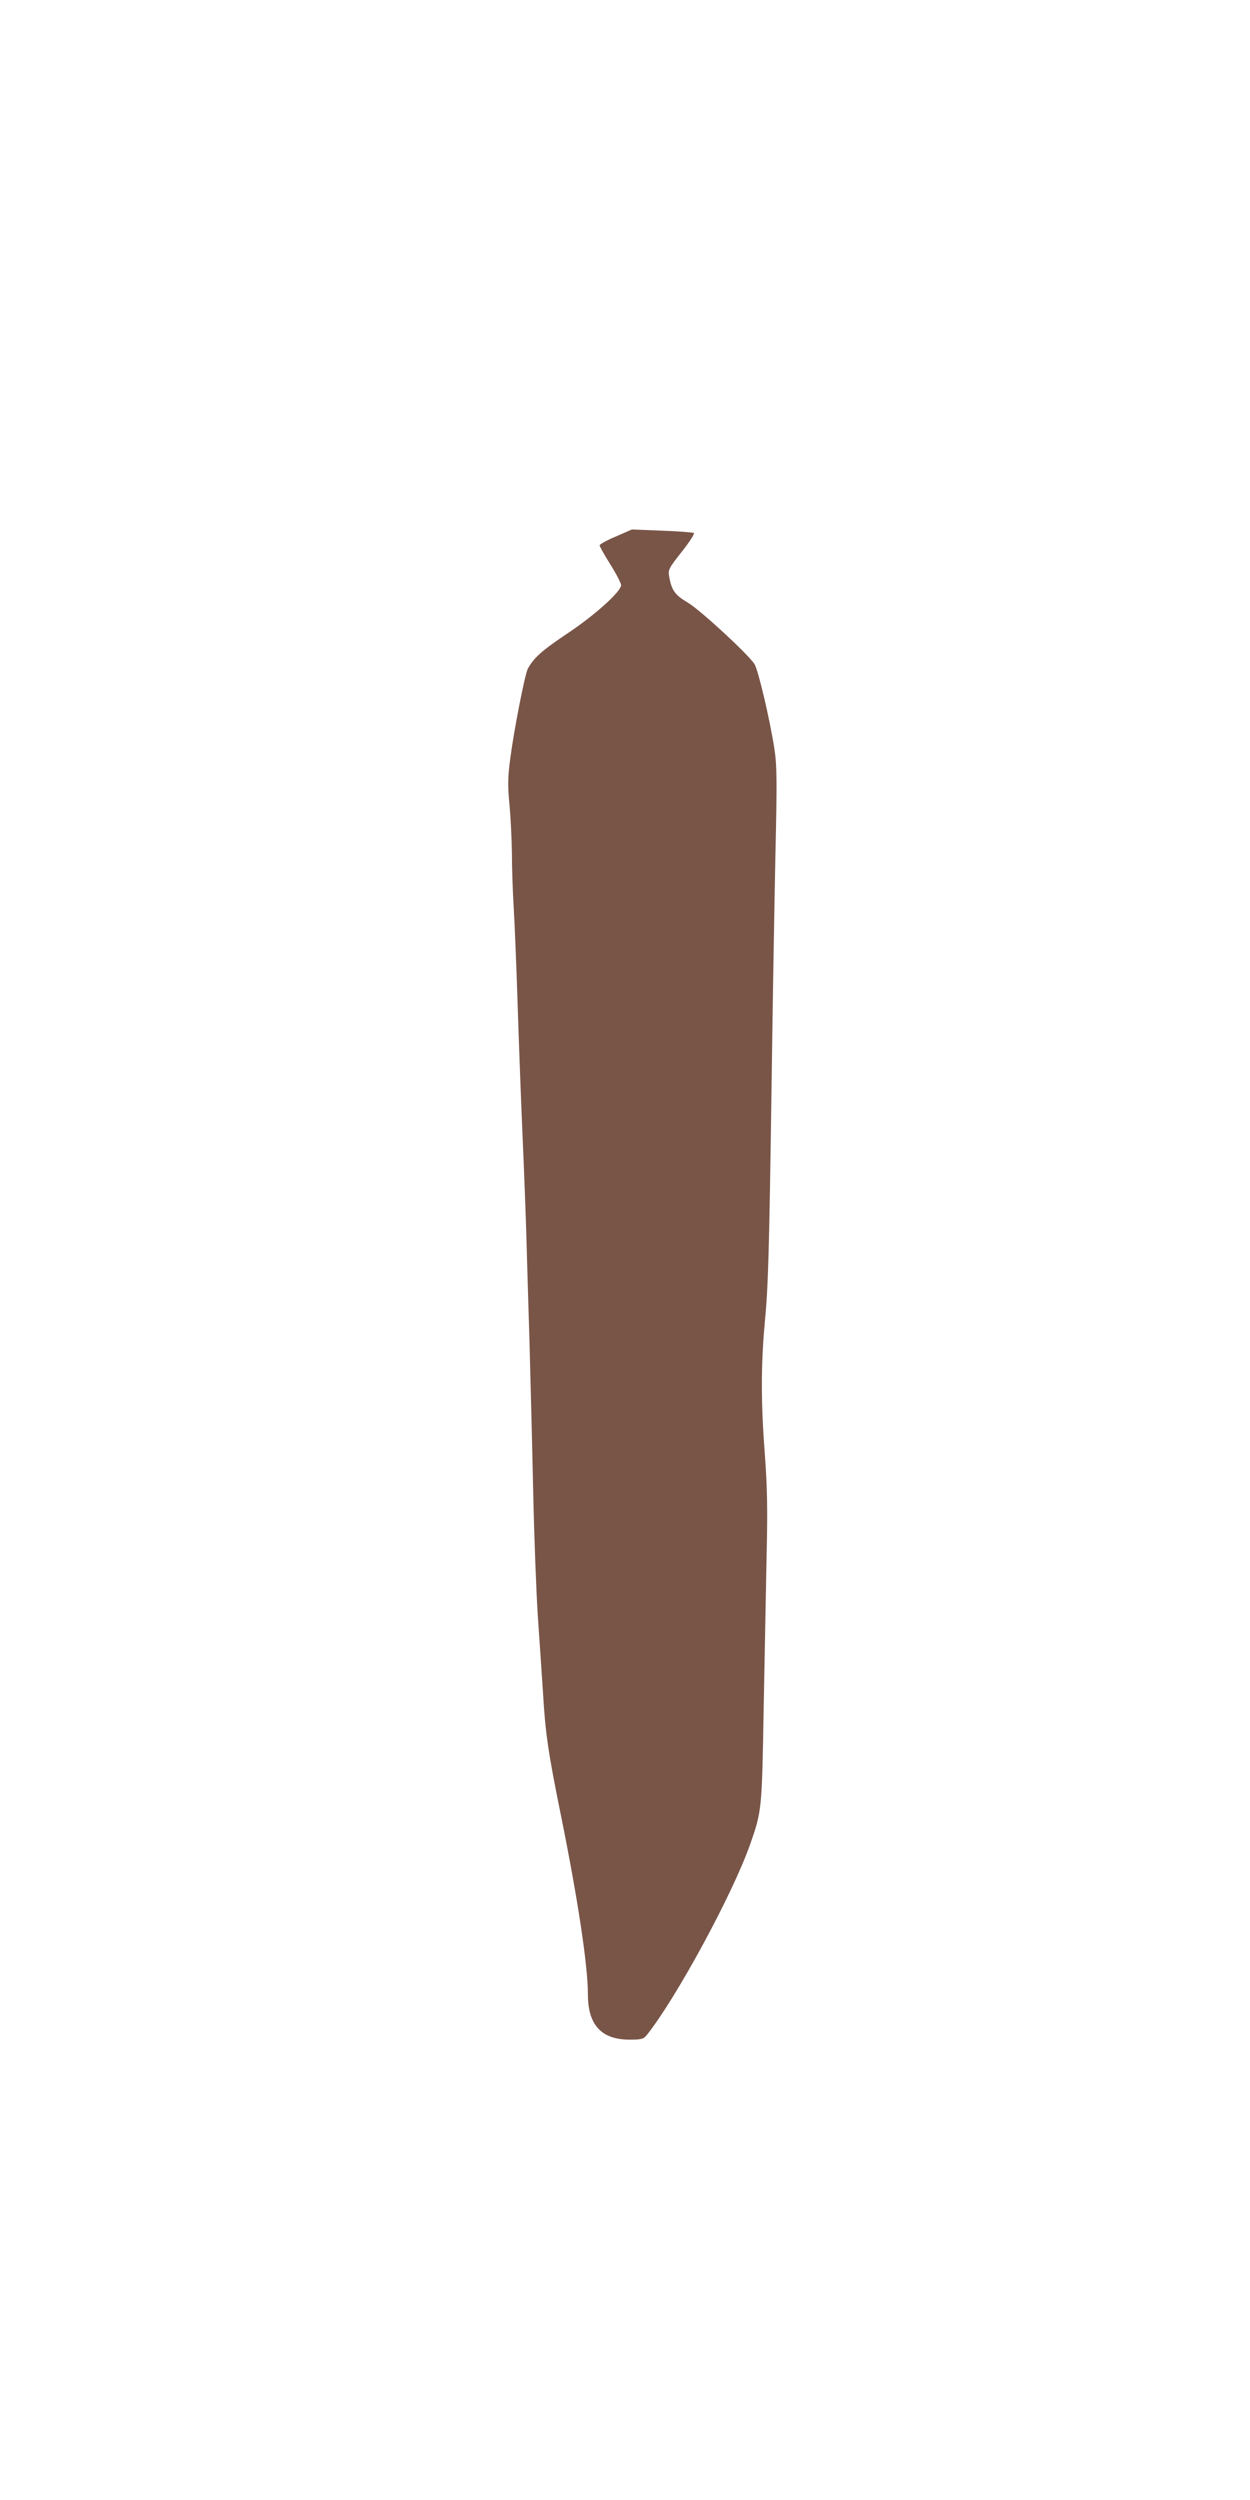 <?xml version="1.0" standalone="no"?>
<!DOCTYPE svg PUBLIC "-//W3C//DTD SVG 20010904//EN"
 "http://www.w3.org/TR/2001/REC-SVG-20010904/DTD/svg10.dtd">
<svg version="1.0" xmlns="http://www.w3.org/2000/svg"
 width="640pt" height="1280pt" viewBox="0 0 640 1280"
 preserveAspectRatio="xMidYMid meet">
<g transform="translate(0,1280) scale(0.1,-0.1)"
fill="#795548" stroke="none">
<path d="M3153 10053 c-46 -19 -83 -40 -83 -45 0 -6 25 -50 55 -98 30 -48 55
-96 55 -106 0 -33 -139 -158 -282 -252 -125 -84 -167 -122 -196 -177 -15 -30
-70 -310 -89 -455 -14 -106 -14 -144 -4 -245 6 -66 11 -176 12 -245 0 -69 4
-192 9 -275 5 -82 14 -303 20 -490 6 -187 17 -488 25 -670 8 -181 17 -418 20
-525 3 -107 10 -350 16 -540 5 -190 14 -536 19 -770 5 -234 16 -522 24 -640 8
-118 20 -291 26 -385 12 -208 27 -310 91 -625 88 -435 139 -774 139 -921 0
-157 69 -232 214 -232 61 0 71 3 88 24 151 190 438 719 528 974 61 173 61 181
70 695 5 261 12 615 15 785 6 241 3 356 -9 519 -20 260 -20 453 -1 666 19 199
23 359 36 1255 5 380 14 893 19 1140 9 393 8 463 -5 551 -24 154 -83 404 -102
434 -34 52 -279 278 -342 315 -65 38 -83 63 -95 135 -6 32 -1 42 64 124 39 49
67 93 63 97 -5 3 -78 9 -163 12 l-155 6 -82 -36z"/>
</g>
</svg>
